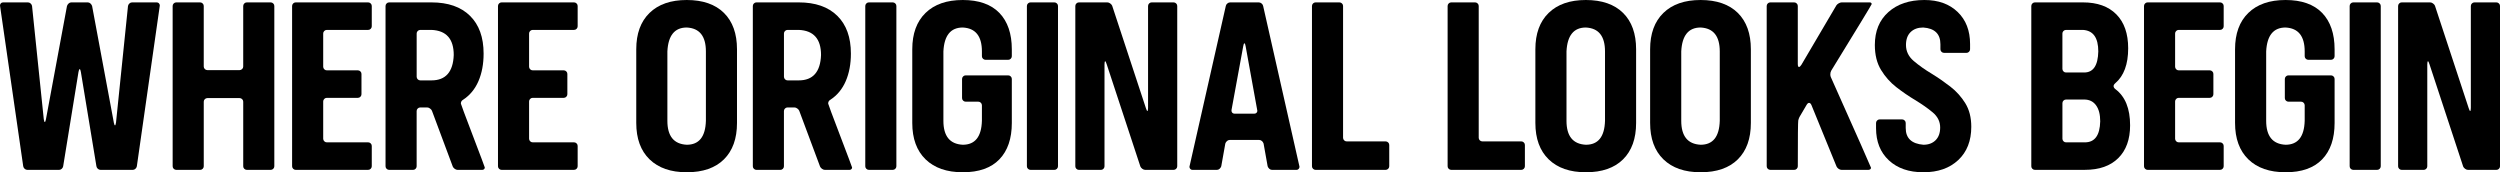 <svg viewBox="0 0 1170.32 80.64" xmlns="http://www.w3.org/2000/svg" data-name="Camada 2" id="Camada_2">
  <g id="Content">
    <g>
      <path d="M62.16,79.52h-15.12c-.45,0-.86-.17-1.23-.5-.37-.34-.6-.73-.67-1.18l-7.28-44.13c-.15-.9-.34-1.34-.56-1.34s-.41.45-.56,1.34l-7.17,44.13c-.08.45-.3.84-.67,1.18-.37.34-.78.5-1.23.5h-14.9c-.45,0-.86-.17-1.23-.5-.37-.34-.6-.73-.67-1.18L0,2.58c0-.37.13-.71.39-1.01.26-.3.62-.45,1.06-.45h11.65c.45,0,.86.17,1.23.5.37.34.6.73.67,1.18l5.49,52.98c.15.9.3,1.34.45,1.34.22,0,.41-.41.56-1.23L31.36,2.8c.15-.45.41-.84.78-1.18.37-.34.78-.5,1.23-.5h7.73c.45,0,.86.17,1.23.5.37.34.63.73.78,1.18l10.19,54.66c.15.82.34,1.23.56,1.23.15,0,.3-.45.45-1.34L59.92,2.8c.07-.45.3-.84.67-1.18.37-.34.78-.5,1.23-.5h11.54c.45,0,.8.15,1.06.45.26.3.39.64.39,1.01l-10.75,75.26c-.08.45-.3.84-.67,1.18-.37.34-.78.5-1.23.5Z"></path>
      <path d="M126.74,79.52h-11.2c-.45,0-.84-.17-1.18-.5s-.5-.73-.5-1.18v-30.24c0-.45-.17-.84-.5-1.18-.34-.34-.73-.5-1.18-.5h-15.12c-.45,0-.84.17-1.18.5-.34.34-.5.73-.5,1.18v30.24c0,.45-.17.84-.5,1.18s-.73.5-1.18.5h-11.2c-.45,0-.84-.17-1.18-.5s-.5-.73-.5-1.18V2.8c0-.45.17-.84.5-1.18s.73-.5,1.18-.5h11.2c.45,0,.84.17,1.18.5s.5.73.5,1.18v28.34c0,.45.17.84.5,1.18s.73.5,1.18.5h15.12c.45,0,.84-.17,1.18-.5s.5-.73.5-1.18V2.8c0-.45.17-.84.5-1.18s.73-.5,1.18-.5h11.2c.45,0,.84.17,1.18.5s.5.73.5,1.18v75.04c0,.45-.17.84-.5,1.18s-.73.5-1.18.5Z"></path>
      <path d="M172.36,79.52h-33.94c-.45,0-.84-.17-1.18-.5s-.5-.73-.5-1.18V2.8c0-.45.17-.84.5-1.18s.73-.5,1.18-.5h33.94c.45,0,.84.17,1.18.5s.5.73.5,1.18v9.52c0,.45-.17.84-.5,1.18s-.73.5-1.18.5h-19.38c-.45,0-.84.17-1.18.5s-.5.73-.5,1.18v15.57c0,.45.17.84.5,1.18.34.34.73.5,1.18.5h14.56c.45,0,.84.17,1.18.5s.5.73.5,1.18v9.52c0,.45-.17.84-.5,1.18s-.73.5-1.18.5h-14.56c-.45,0-.84.17-1.18.5s-.5.73-.5,1.18v17.47c0,.45.17.84.5,1.18.34.34.73.5,1.18.5h19.38c.45,0,.84.17,1.18.5s.5.73.5,1.18v9.52c0,.45-.17.84-.5,1.18s-.73.5-1.18.5Z"></path>
      <path d="M225.73,79.52h-11.54c-.45,0-.9-.17-1.34-.5-.45-.34-.75-.69-.9-1.06l-9.74-26.1c-.15-.37-.45-.73-.9-1.06-.45-.34-.9-.5-1.34-.5h-3.25c-.45,0-.84.17-1.18.5s-.5.73-.5,1.18v25.87c0,.45-.17.84-.5,1.18s-.73.5-1.18.5h-11.2c-.45,0-.84-.17-1.18-.5s-.5-.73-.5-1.18V2.8c0-.45.17-.84.5-1.18s.73-.5,1.18-.5h19.82c7.76,0,13.78,2.09,18.03,6.27,4.26,4.18,6.38,10.08,6.38,17.7,0,4.85-.8,9.15-2.41,12.88-1.61,3.73-4.01,6.65-7.22,8.74-.67.37-1.01.97-1.01,1.79,0,.22,1.87,5.23,5.6,15.01,3.73,9.78,5.6,14.75,5.6,14.9,0,.3-.11.56-.34.78s-.52.34-.9.34ZM201.99,37.63c6.65,0,10.12-3.96,10.42-11.87,0-7.54-3.47-11.46-10.42-11.76h-5.26c-.45,0-.84.17-1.18.5s-.5.73-.5,1.18v20.27c0,.45.17.84.5,1.18s.73.5,1.18.5h5.26Z"></path>
      <path d="M268.74,79.52h-33.94c-.45,0-.84-.17-1.18-.5s-.5-.73-.5-1.18V2.8c0-.45.17-.84.5-1.18s.73-.5,1.18-.5h33.94c.45,0,.84.17,1.18.5s.5.73.5,1.18v9.52c0,.45-.17.84-.5,1.18s-.73.5-1.18.5h-19.38c-.45,0-.84.17-1.18.5s-.5.73-.5,1.18v15.57c0,.45.17.84.5,1.18.34.34.73.5,1.18.5h14.56c.45,0,.84.17,1.18.5s.5.73.5,1.18v9.52c0,.45-.17.84-.5,1.18s-.73.5-1.18.5h-14.56c-.45,0-.84.17-1.18.5s-.5.73-.5,1.18v17.47c0,.45.17.84.5,1.18.34.34.73.5,1.18.5h19.38c.45,0,.84.17,1.18.5s.5.73.5,1.18v9.52c0,.45-.17.84-.5,1.18s-.73.5-1.18.5Z"></path>
      <path d="M321.49,80.64c-7.47,0-13.27-2.02-17.42-6.05-4.14-4.03-6.22-9.71-6.22-17.02V23.07c0-7.32,2.07-12.99,6.22-17.02,4.14-4.03,9.95-6.05,17.42-6.05s13.35,2.02,17.42,6.05c4.07,4.03,6.1,9.71,6.1,17.02v34.5c0,7.32-2.04,12.99-6.1,17.02-4.07,4.03-9.88,6.05-17.42,6.05ZM321.49,67.76c5.75,0,8.74-3.73,8.96-11.2V24.08c0-7.17-2.99-10.9-8.96-11.2-5.68,0-8.7,3.73-9.07,11.2v32.48c0,7.17,3.02,10.9,9.07,11.2Z"></path>
      <path d="M397.67,79.52h-11.54c-.45,0-.9-.17-1.34-.5-.45-.34-.75-.69-.9-1.06l-9.74-26.1c-.15-.37-.45-.73-.9-1.06-.45-.34-.9-.5-1.34-.5h-3.25c-.45,0-.84.17-1.18.5s-.5.73-.5,1.18v25.87c0,.45-.17.84-.5,1.18s-.73.5-1.18.5h-11.2c-.45,0-.84-.17-1.18-.5s-.5-.73-.5-1.18V2.8c0-.45.17-.84.5-1.18s.73-.5,1.18-.5h19.82c7.76,0,13.78,2.09,18.03,6.27,4.26,4.18,6.38,10.08,6.38,17.7,0,4.85-.8,9.15-2.41,12.88-1.61,3.73-4.01,6.65-7.22,8.74-.67.37-1.01.97-1.01,1.79,0,.22,1.87,5.23,5.6,15.01,3.73,9.78,5.6,14.75,5.6,14.9,0,.3-.11.56-.34.78s-.52.34-.9.34ZM373.93,37.63c6.65,0,10.12-3.96,10.42-11.87,0-7.54-3.47-11.46-10.42-11.76h-5.26c-.45,0-.84.17-1.18.5s-.5.73-.5,1.18v20.27c0,.45.17.84.5,1.18s.73.5,1.18.5h5.26Z"></path>
      <path d="M417.94,79.52h-11.2c-.45,0-.84-.17-1.18-.5s-.5-.73-.5-1.18V2.8c0-.45.17-.84.5-1.18s.73-.5,1.18-.5h11.2c.45,0,.84.17,1.18.5s.5.73.5,1.18v75.04c0,.45-.17.84-.5,1.18s-.73.5-1.18.5Z"></path>
      <path d="M450.7,80.64c-7.47,0-13.27-2.02-17.42-6.05-4.14-4.03-6.22-9.71-6.22-17.02V23.07c0-7.32,2.07-12.99,6.22-17.02,4.14-4.03,9.95-6.05,17.42-6.05s13.25,2.02,17.14,6.05c3.88,4.03,5.82,9.71,5.82,17.02v3.25c0,.45-.17.84-.5,1.18-.34.34-.73.5-1.18.5h-10.64c-.45,0-.84-.17-1.18-.5s-.5-.73-.5-1.18v-2.24c0-7.17-2.99-10.9-8.96-11.2-5.68,0-8.7,3.73-9.07,11.2v32.48c0,7.17,3.02,10.9,9.07,11.2,5.75,0,8.74-3.73,8.96-11.2v-7.28c0-.45-.17-.84-.5-1.18-.34-.34-.73-.5-1.18-.5h-5.94c-.45,0-.84-.17-1.18-.5s-.5-.73-.5-1.18v-8.96c0-.45.17-.84.5-1.18s.73-.5,1.18-.5h19.94c.45,0,.84.17,1.18.5.34.34.5.73.5,1.18v20.61c0,7.32-1.94,12.99-5.82,17.02-3.88,4.03-9.6,6.05-17.14,6.05Z"></path>
      <path d="M493.6,79.52h-11.2c-.45,0-.84-.17-1.18-.5s-.5-.73-.5-1.18V2.8c0-.45.17-.84.5-1.18s.73-.5,1.18-.5h11.2c.45,0,.84.17,1.18.5s.5.73.5,1.18v75.04c0,.45-.17.84-.5,1.18s-.73.5-1.18.5Z"></path>
      <path d="M549.42,79.52h-13.33c-.45,0-.9-.17-1.34-.5-.45-.34-.75-.69-.9-1.06l-15.79-47.94c-.3-.9-.52-1.34-.67-1.34-.22,0-.34.49-.34,1.46v47.71c0,.45-.17.84-.5,1.18s-.73.5-1.18.5h-10.3c-.45,0-.84-.17-1.18-.5s-.5-.73-.5-1.18V2.8c0-.45.17-.84.5-1.18s.73-.5,1.18-.5h13.33c.45,0,.9.17,1.34.5.45.34.75.69.9,1.06l15.79,47.94c.3.9.52,1.34.67,1.34.22,0,.34-.48.34-1.46V2.8c0-.45.17-.84.5-1.18.34-.34.73-.5,1.18-.5h10.3c.45,0,.84.17,1.18.5s.5.73.5,1.18v75.04c0,.45-.17.84-.5,1.18s-.73.5-1.18.5Z"></path>
      <path d="M606.98,79.52h-11.54c-.45,0-.86-.17-1.23-.5-.38-.34-.64-.73-.79-1.18l-1.9-10.64c-.15-.45-.41-.84-.78-1.18-.38-.34-.78-.5-1.23-.5h-13.89c-.45,0-.86.17-1.23.5-.38.34-.64.73-.78,1.18l-1.9,10.64c-.15.45-.41.84-.78,1.18-.37.34-.78.5-1.23.5h-11.54c-.38,0-.69-.15-.95-.45-.26-.3-.39-.63-.39-1.01l17.02-75.26c.07-.45.32-.84.73-1.18.41-.34.84-.5,1.29-.5h13.44c.45,0,.88.17,1.29.5.41.34.65.73.73,1.18l17.02,75.26c0,.37-.13.71-.39,1.01-.26.3-.58.45-.95.45ZM587.26,53.2c.37,0,.69-.13.95-.39.26-.26.39-.58.39-.95,0-.22-1.83-10.3-5.49-30.24-.15-.9-.34-1.34-.56-1.34s-.41.45-.56,1.34l-5.49,29.9v.34c0,.37.13.69.39.95.26.26.58.39.95.39h9.41Z"></path>
      <path d="M648.67,79.52h-32.82c-.45,0-.84-.17-1.18-.5s-.5-.73-.5-1.18V2.8c0-.45.17-.84.5-1.18s.73-.5,1.18-.5h11.2c.45,0,.84.17,1.18.5s.5.73.5,1.18v61.71c0,.45.17.84.5,1.18s.73.5,1.18.5h18.26c.45,0,.84.17,1.18.5.34.34.5.73.5,1.18v9.97c0,.45-.17.84-.5,1.18s-.73.5-1.18.5Z"></path>
      <path d="M712.17,79.52h-32.82c-.45,0-.84-.17-1.18-.5s-.5-.73-.5-1.18V2.8c0-.45.17-.84.5-1.18s.73-.5,1.18-.5h11.2c.45,0,.84.17,1.18.5s.5.73.5,1.18v61.71c0,.45.17.84.5,1.18s.73.5,1.18.5h18.26c.45,0,.84.17,1.18.5.34.34.5.73.5,1.18v9.97c0,.45-.17.84-.5,1.18s-.73.5-1.18.5Z"></path>
      <path d="M742.39,80.64c-7.47,0-13.27-2.02-17.42-6.05-4.14-4.03-6.22-9.71-6.22-17.02V23.07c0-7.32,2.07-12.99,6.22-17.02,4.14-4.03,9.95-6.05,17.42-6.05s13.35,2.02,17.42,6.05c4.07,4.03,6.1,9.71,6.1,17.02v34.5c0,7.32-2.04,12.99-6.1,17.02-4.07,4.03-9.88,6.05-17.42,6.05ZM742.39,67.76c5.75,0,8.74-3.73,8.96-11.2V24.08c0-7.17-2.99-10.9-8.96-11.2-5.68,0-8.7,3.73-9.07,11.2v32.48c0,7.17,3.02,10.9,9.07,11.2Z"></path>
      <path d="M796.11,80.64c-7.47,0-13.27-2.02-17.42-6.05-4.14-4.03-6.22-9.71-6.22-17.02V23.07c0-7.32,2.07-12.99,6.22-17.02,4.14-4.03,9.95-6.05,17.42-6.05s13.34,2.02,17.42,6.05c4.07,4.03,6.1,9.71,6.1,17.02v34.5c0,7.32-2.04,12.99-6.1,17.02-4.07,4.03-9.88,6.05-17.42,6.05ZM796.11,67.76c5.75,0,8.74-3.73,8.96-11.2V24.08c0-7.17-2.99-10.9-8.96-11.2-5.68,0-8.7,3.73-9.07,11.2v32.48c0,7.17,3.02,10.9,9.07,11.2Z"></path>
      <path d="M874.75,79.52h-12.66c-.45,0-.9-.15-1.34-.45-.45-.3-.78-.67-1.01-1.12l-11.76-28.78c-.3-.67-.67-1.01-1.12-1.01-.38,0-.75.3-1.12.9l-3.36,5.71c-.22.45-.41.97-.56,1.57-.15.6-.22,7.77-.22,21.5,0,.45-.17.84-.5,1.18s-.73.5-1.18.5h-11.2c-.45,0-.84-.17-1.18-.5s-.5-.73-.5-1.18V2.8c0-.45.17-.84.5-1.18s.73-.5,1.18-.5h11.2c.45,0,.84.17,1.18.5s.5.73.5,1.18v27.1c0,.97.19,1.46.56,1.46.3,0,.67-.34,1.12-1.01l16.35-27.78c.22-.37.6-.71,1.12-1.01.52-.3,1.01-.45,1.46-.45h12.99c.6,0,.93.26,1.01.78,0,.22-6.31,10.6-18.93,31.14-.3.52-.45,1.12-.45,1.79,0,.45.07.86.22,1.23,12.54,28.08,18.82,42.22,18.82,42.45,0,.6-.38.93-1.12,1.01Z"></path>
      <path d="M900.4,80.64c-6.8,0-12.19-1.87-16.18-5.6-4-3.73-5.99-8.74-5.99-15.01v-2.46c0-.45.17-.84.5-1.18.34-.34.73-.5,1.18-.5h10.53c.45,0,.84.17,1.18.5s.5.73.5,1.18v2.35c0,4.78,2.76,7.39,8.29,7.84,2.39,0,4.29-.71,5.71-2.13,1.42-1.42,2.13-3.4,2.13-5.94,0-2.76-1.16-5.11-3.47-7.06-2.31-1.94-5.08-3.88-8.29-5.82-2.99-1.79-5.9-3.79-8.74-5.99-2.84-2.2-5.23-4.89-7.17-8.06-1.94-3.17-2.91-7.07-2.91-11.7,0-6.5,2.11-11.63,6.33-15.4,4.22-3.77,9.84-5.66,16.86-5.66,6.5,0,11.69,1.87,15.57,5.6,3.88,3.73,5.82,8.74,5.82,15.01v2.46c0,.45-.17.84-.5,1.18s-.73.5-1.18.5h-10.53c-.45,0-.84-.17-1.18-.5s-.5-.73-.5-1.18v-2.35c0-4.85-2.69-7.47-8.06-7.84-2.46,0-4.42.71-5.88,2.13-1.46,1.42-2.18,3.44-2.18,6.05,0,2.91,1.19,5.4,3.58,7.45,2.39,2.05,5.26,4.09,8.62,6.1,2.91,1.79,5.77,3.77,8.57,5.94,2.8,2.17,5.13,4.76,7,7.78,1.87,3.02,2.8,6.7,2.8,11.03,0,6.57-2.04,11.76-6.1,15.57-4.07,3.81-9.5,5.71-16.29,5.71Z"></path>
      <path d="M976,79.52h-23.41c-.45,0-.84-.17-1.18-.5s-.5-.73-.5-1.18V2.8c0-.45.17-.84.5-1.18s.73-.5,1.18-.5h22.51c6.72,0,11.93,1.87,15.62,5.6,3.7,3.73,5.54,9.04,5.54,15.9,0,7.47-2.02,12.92-6.05,16.35-.52.45-.78.9-.78,1.34,0,.52.3,1.01.9,1.46,4.55,3.44,6.83,9.07,6.83,16.91,0,6.57-1.85,11.69-5.54,15.34-3.7,3.66-8.9,5.49-15.62,5.49ZM975.66,33.94c4.26,0,6.46-3.28,6.61-9.86,0-6.42-2.39-9.78-7.17-10.08h-7.95c-.45,0-.84.17-1.18.5s-.5.73-.5,1.18v16.58c0,.45.17.84.5,1.18s.73.5,1.18.5h8.51ZM976,66.64c4.63,0,7.02-3.28,7.17-9.86,0-3.21-.65-5.71-1.96-7.5s-3.15-2.69-5.54-2.69h-8.51c-.45,0-.84.17-1.18.5s-.5.73-.5,1.18v16.69c0,.45.17.84.5,1.18.34.34.73.5,1.18.5h8.85Z"></path>
      <path d="M1039.29,79.52h-33.94c-.45,0-.84-.17-1.18-.5s-.5-.73-.5-1.18V2.8c0-.45.17-.84.5-1.18s.73-.5,1.18-.5h33.94c.45,0,.84.17,1.18.5s.5.73.5,1.18v9.52c0,.45-.17.84-.5,1.18s-.73.5-1.18.5h-19.38c-.45,0-.84.17-1.18.5s-.5.73-.5,1.18v15.57c0,.45.17.84.5,1.18.34.34.73.5,1.18.5h14.56c.45,0,.84.17,1.18.5s.5.73.5,1.18v9.52c0,.45-.17.84-.5,1.18s-.73.5-1.18.5h-14.56c-.45,0-.84.17-1.18.5s-.5.73-.5,1.18v17.47c0,.45.17.84.5,1.18.34.34.73.5,1.18.5h19.38c.45,0,.84.17,1.18.5s.5.73.5,1.18v9.52c0,.45-.17.84-.5,1.18s-.73.5-1.18.5Z"></path>
      <path d="M1069.93,80.64c-7.47,0-13.27-2.02-17.42-6.05-4.14-4.03-6.22-9.71-6.22-17.02V23.07c0-7.32,2.07-12.99,6.22-17.02,4.14-4.03,9.95-6.05,17.42-6.05s13.25,2.02,17.14,6.05c3.88,4.03,5.82,9.71,5.82,17.02v3.25c0,.45-.17.84-.5,1.18-.34.34-.73.5-1.18.5h-10.64c-.45,0-.84-.17-1.18-.5s-.5-.73-.5-1.18v-2.24c0-7.17-2.99-10.9-8.96-11.2-5.67,0-8.7,3.73-9.07,11.2v32.48c0,7.17,3.02,10.9,9.07,11.2,5.75,0,8.74-3.73,8.96-11.2v-7.28c0-.45-.17-.84-.5-1.18-.34-.34-.73-.5-1.18-.5h-5.94c-.45,0-.84-.17-1.18-.5s-.5-.73-.5-1.18v-8.96c0-.45.17-.84.5-1.18s.73-.5,1.18-.5h19.94c.45,0,.84.17,1.18.5.34.34.5.73.5,1.18v20.61c0,7.32-1.94,12.99-5.82,17.02-3.88,4.03-9.6,6.05-17.14,6.05Z"></path>
      <path d="M1112.82,79.52h-11.2c-.45,0-.84-.17-1.18-.5s-.5-.73-.5-1.18V2.8c0-.45.17-.84.5-1.18s.73-.5,1.18-.5h11.2c.45,0,.84.17,1.18.5s.5.73.5,1.18v75.04c0,.45-.17.84-.5,1.18s-.73.5-1.18.5Z"></path>
      <path d="M1168.65,79.52h-13.33c-.45,0-.9-.17-1.34-.5-.45-.34-.75-.69-.9-1.06l-15.79-47.94c-.3-.9-.52-1.34-.67-1.34-.22,0-.34.49-.34,1.46v47.71c0,.45-.17.84-.5,1.18-.34.34-.73.5-1.18.5h-10.3c-.45,0-.84-.17-1.18-.5s-.5-.73-.5-1.18V2.8c0-.45.17-.84.5-1.18s.73-.5,1.18-.5h13.33c.45,0,.9.17,1.34.5.45.34.75.69.9,1.06l15.79,47.94c.3.9.52,1.34.67,1.34.22,0,.34-.48.34-1.46V2.8c0-.45.17-.84.5-1.18s.73-.5,1.18-.5h10.3c.45,0,.84.17,1.18.5s.5.73.5,1.18v75.04c0,.45-.17.84-.5,1.18s-.73.5-1.18.5Z"></path>
    </g>
  </g>
</svg>